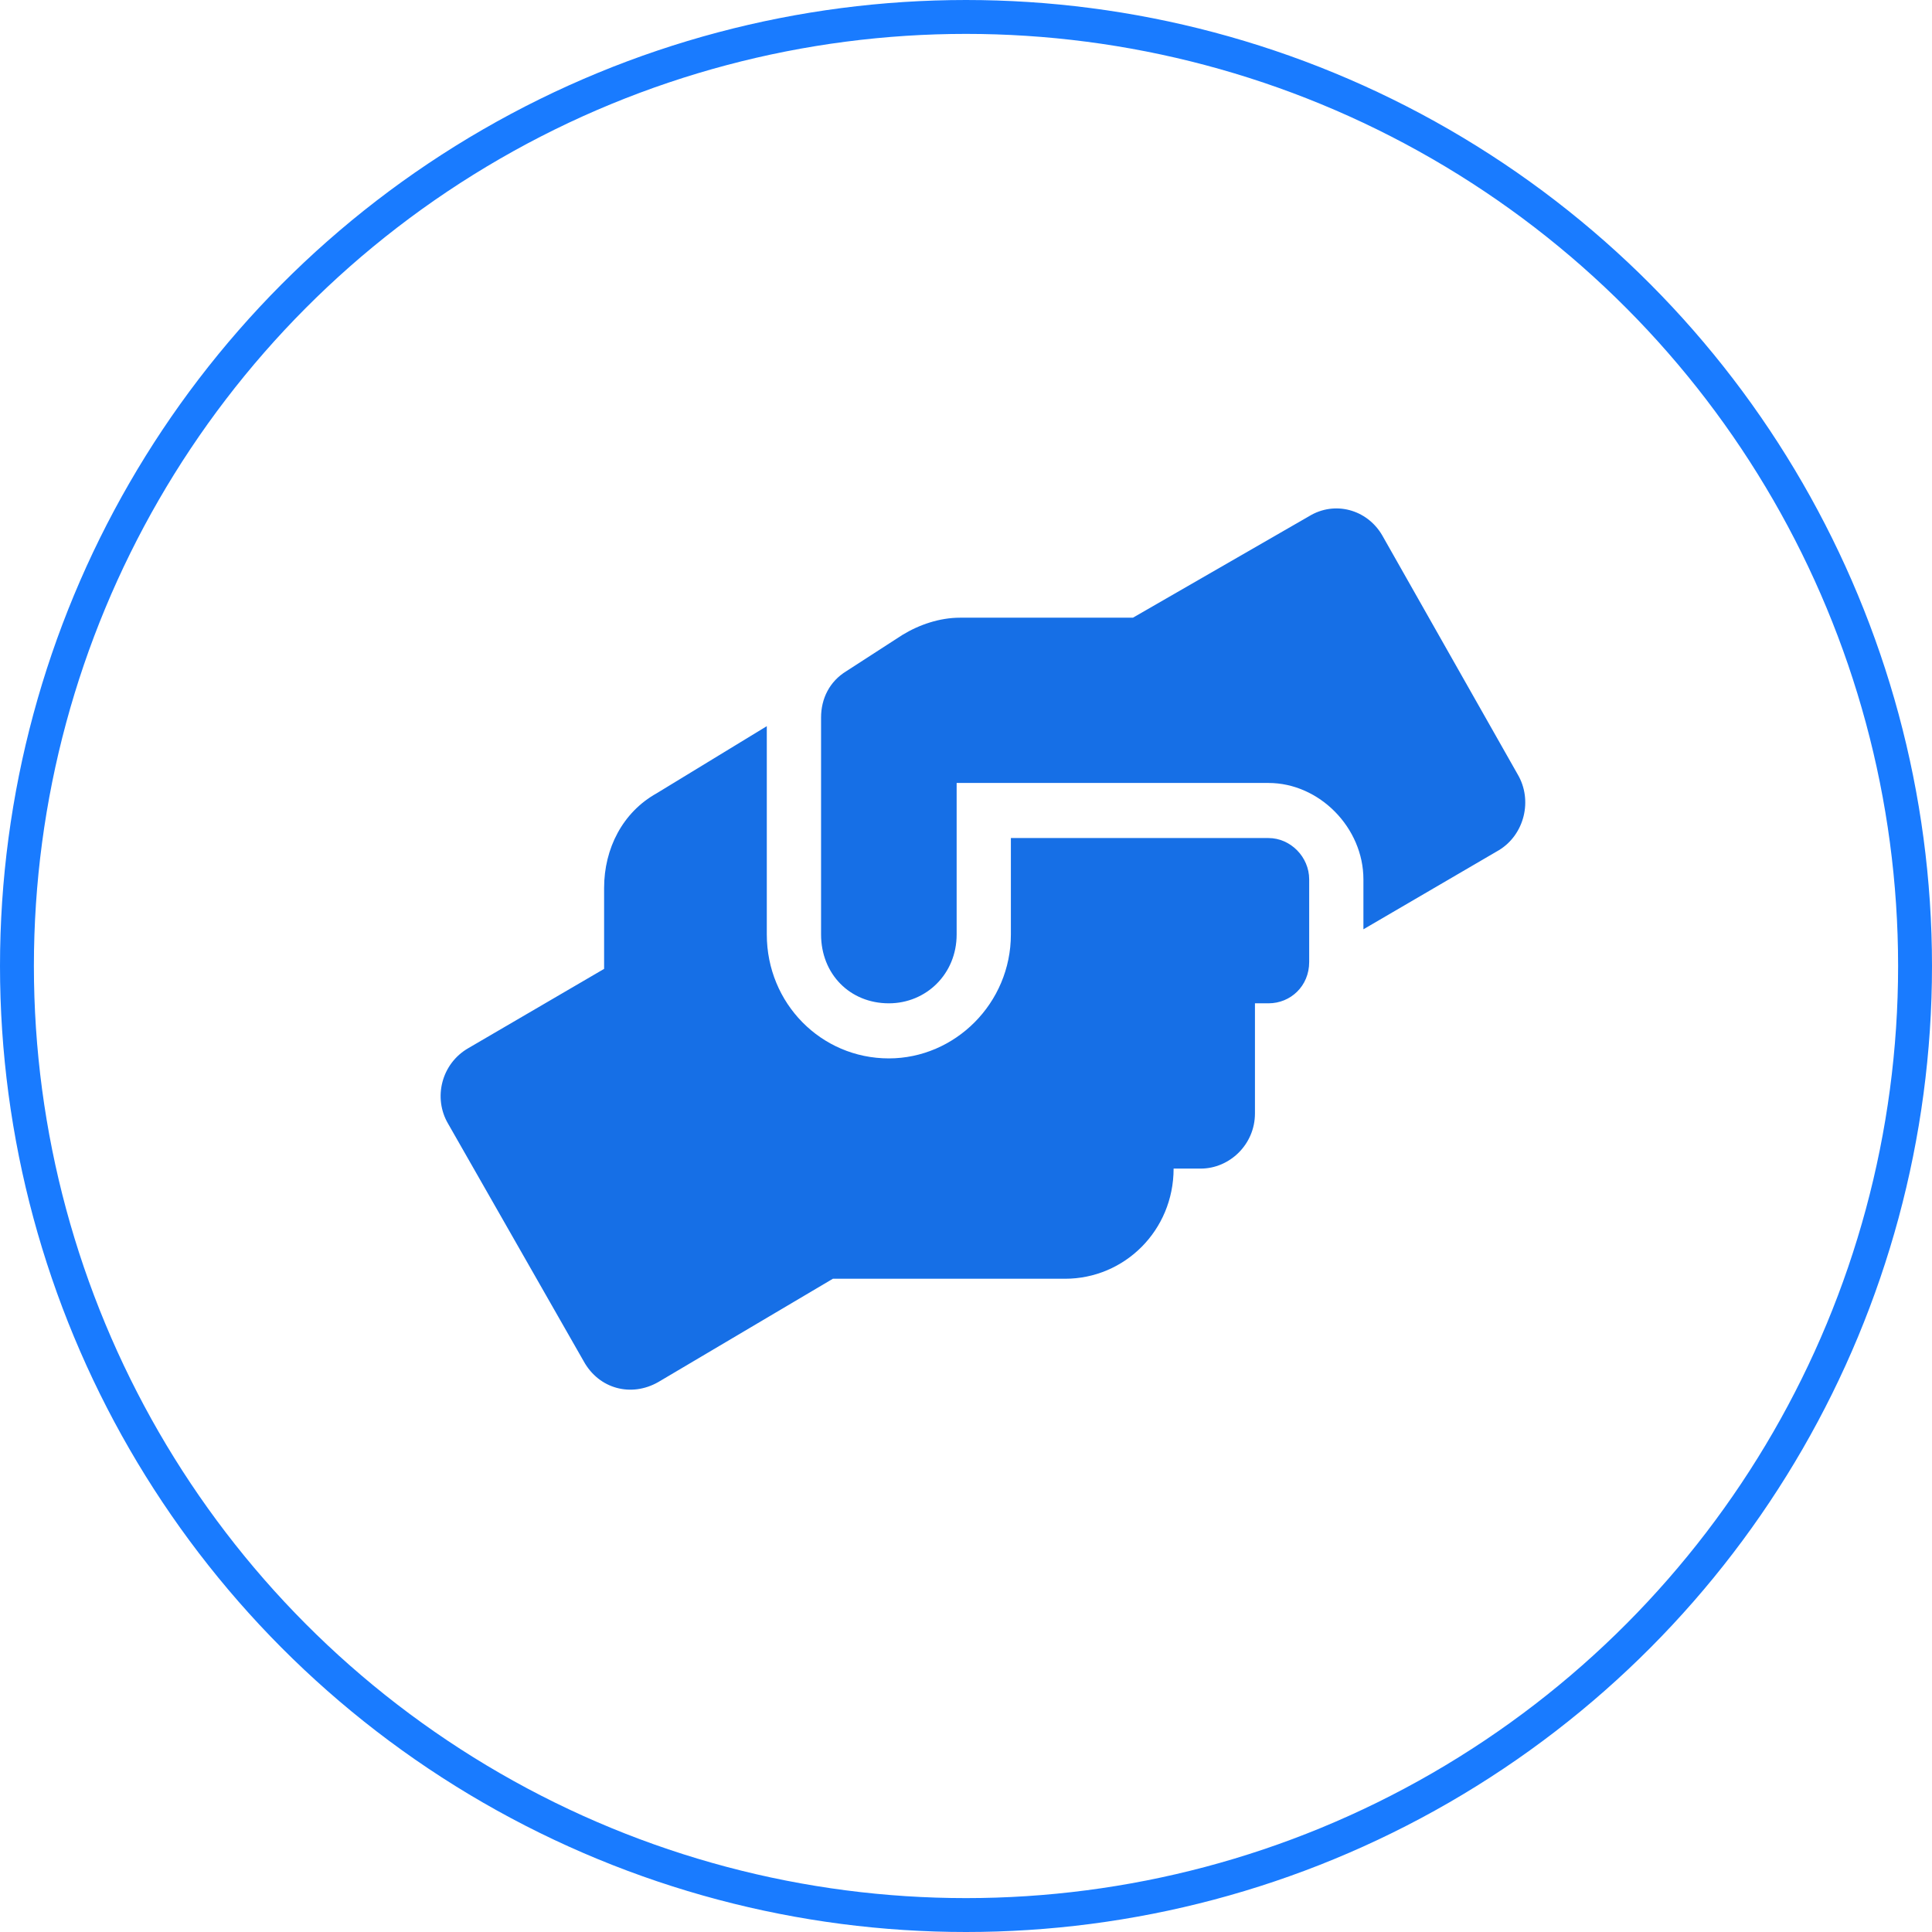 <?xml version="1.0" encoding="UTF-8"?> <svg xmlns="http://www.w3.org/2000/svg" width="57" height="57" viewBox="0 0 57 57" fill="none"><circle cx="28.5" cy="28.5" r="28" stroke="#197BFF"></circle><path d="M37.425 24.725C38.075 24.725 38.625 25.284 38.625 25.944V28.382C38.625 29.093 38.075 29.601 37.425 29.601H37.025V32.851C37.025 33.766 36.275 34.477 35.425 34.477H34.625C34.625 36.305 33.175 37.727 31.424 37.727H24.573L19.423 40.774C18.623 41.231 17.673 40.977 17.223 40.165L13.222 33.156C12.772 32.394 13.022 31.378 13.822 30.921L17.823 28.585V26.198C17.823 25.03 18.373 23.963 19.373 23.405L22.623 21.424V27.569C22.623 29.601 24.224 31.226 26.224 31.226C28.174 31.226 29.824 29.601 29.824 27.569V24.725H37.425ZM44.776 22.846C45.226 23.608 44.976 24.623 44.226 25.081L40.225 27.417V25.944C40.225 24.42 38.925 23.1 37.425 23.1H28.224V27.569C28.224 28.737 27.324 29.601 26.224 29.601C25.074 29.601 24.224 28.737 24.224 27.569V21.17C24.224 20.611 24.474 20.103 24.974 19.799L26.624 18.732C27.124 18.427 27.724 18.224 28.324 18.224H33.425L38.625 15.228C39.375 14.771 40.325 15.024 40.775 15.786L44.776 22.846Z" fill="#166FE6"></path></svg> 
